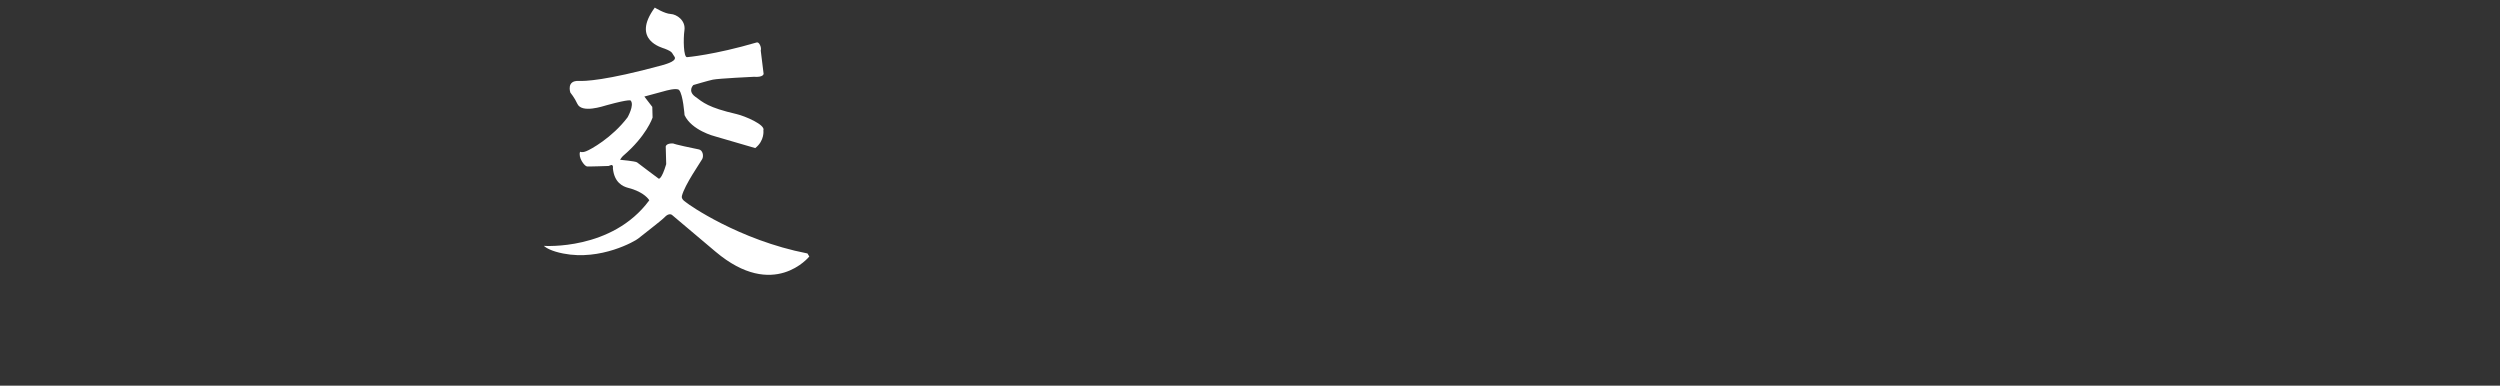 <?xml version="1.0" encoding="UTF-8"?>
<svg id="Layer_1" xmlns="http://www.w3.org/2000/svg" version="1.1" viewBox="0 0 427.8 66">
  <rect x="0" y="0" width="427.8" height="66" fill="#333333" stroke="none"/>
  <!-- Generator: Adobe Illustrator 29.4.0, SVG Export Plug-In . SVG Version: 2.1.0 Build 152)  -->
  <defs>
    <style>
      .st0 {
        fill: #fff;
      }
    </style>
  </defs>
  <path class="st0" d="M138.17,43.37c-11.78-2.28-20.53-8.51-20.59-8.61-.07-.1-1.05-.56-.9-1.21.46-1.9,3.21-5.81,3.49-6.34.28-.55.08-1.51-.57-1.64-4.27-.87-4.4-1.02-4.4-1.02-1.2-.07-1.28.51-1.28.51l.08,3.03c-.79,2.66-1.27,2.49-1.27,2.49,0,0-3.47-2.58-3.71-2.79-.24-.21-2.91-.45-2.91-.45,0,0,.27-.46.53-.68,3.96-3.38,5-6.45,5.03-6.54.01-.11-.05-1.83-.05-1.83l-1.36-1.77,3.51-.95s2.04-.61,2.44-.16c.68.77.93,4.29.93,4.29,1.21,2.59,5.05,3.6,5.31,3.66.25.08,6.79,1.98,6.79,1.98,1.64-1.29,1.39-3.03,1.39-3.03.4-.96-3.19-2.46-4.55-2.78-4.94-1.14-5.78-2.01-7.12-2.99-1.35-1-.31-1.99-.31-1.99,0,0,2.6-.77,3.33-.92,1.04-.21,7.02-.49,7.02-.49,1.67.13,1.67-.51,1.67-.51l-.49-3.98c.18-.51-.27-1.52-.68-1.39-7.3,2.14-11.92,2.52-11.92,2.52-.62.09-.67-3.13-.46-4.58.25-1.71-1.33-2.76-2.36-2.81-1.04-.05-2.71-1.09-2.71-1.09-4.11,5.59,1.33,6.88,1.7,7.03,1.46.57,1.18.74,1.63,1.31.58.72-1.08,1.25-2.13,1.54-9.68,2.63-13.16,2.71-14.2,2.67-2.17-.11-1.45,1.99-1.45,1.99,0,0,.75.92,1.18,1.89.74,1.71,4.39.45,5.12.25,4.05-1.11,4.03-.76,4.03-.76.66.76-.54,2.86-.54,2.86-2.63,3.48-6.33,5.52-7.09,5.8-.74.29-1.03.08-1.03.08-.38.96.73,2.46,1.17,2.52.32.04,3.7-.08,3.7-.08l.47-.17c.39,0,.27.56.27.56.23,2.49,1.74,3.12,2.59,3.35,2.86.71,3.64,2.13,3.64,2.13-6.36,8.65-18.04,7.8-18.04,7.8.36.35,1.35.93,3.31,1.31,6.44,1.28,12.37-2.16,12.83-2.56.47-.4,3.98-3.08,4.47-3.6.83-.92,1.34-.42,1.34-.42,0,0,5.69,4.79,7.43,6.27,9.96,8.4,16.04.82,16.04.82l-.31-.51Z"/>
</svg>